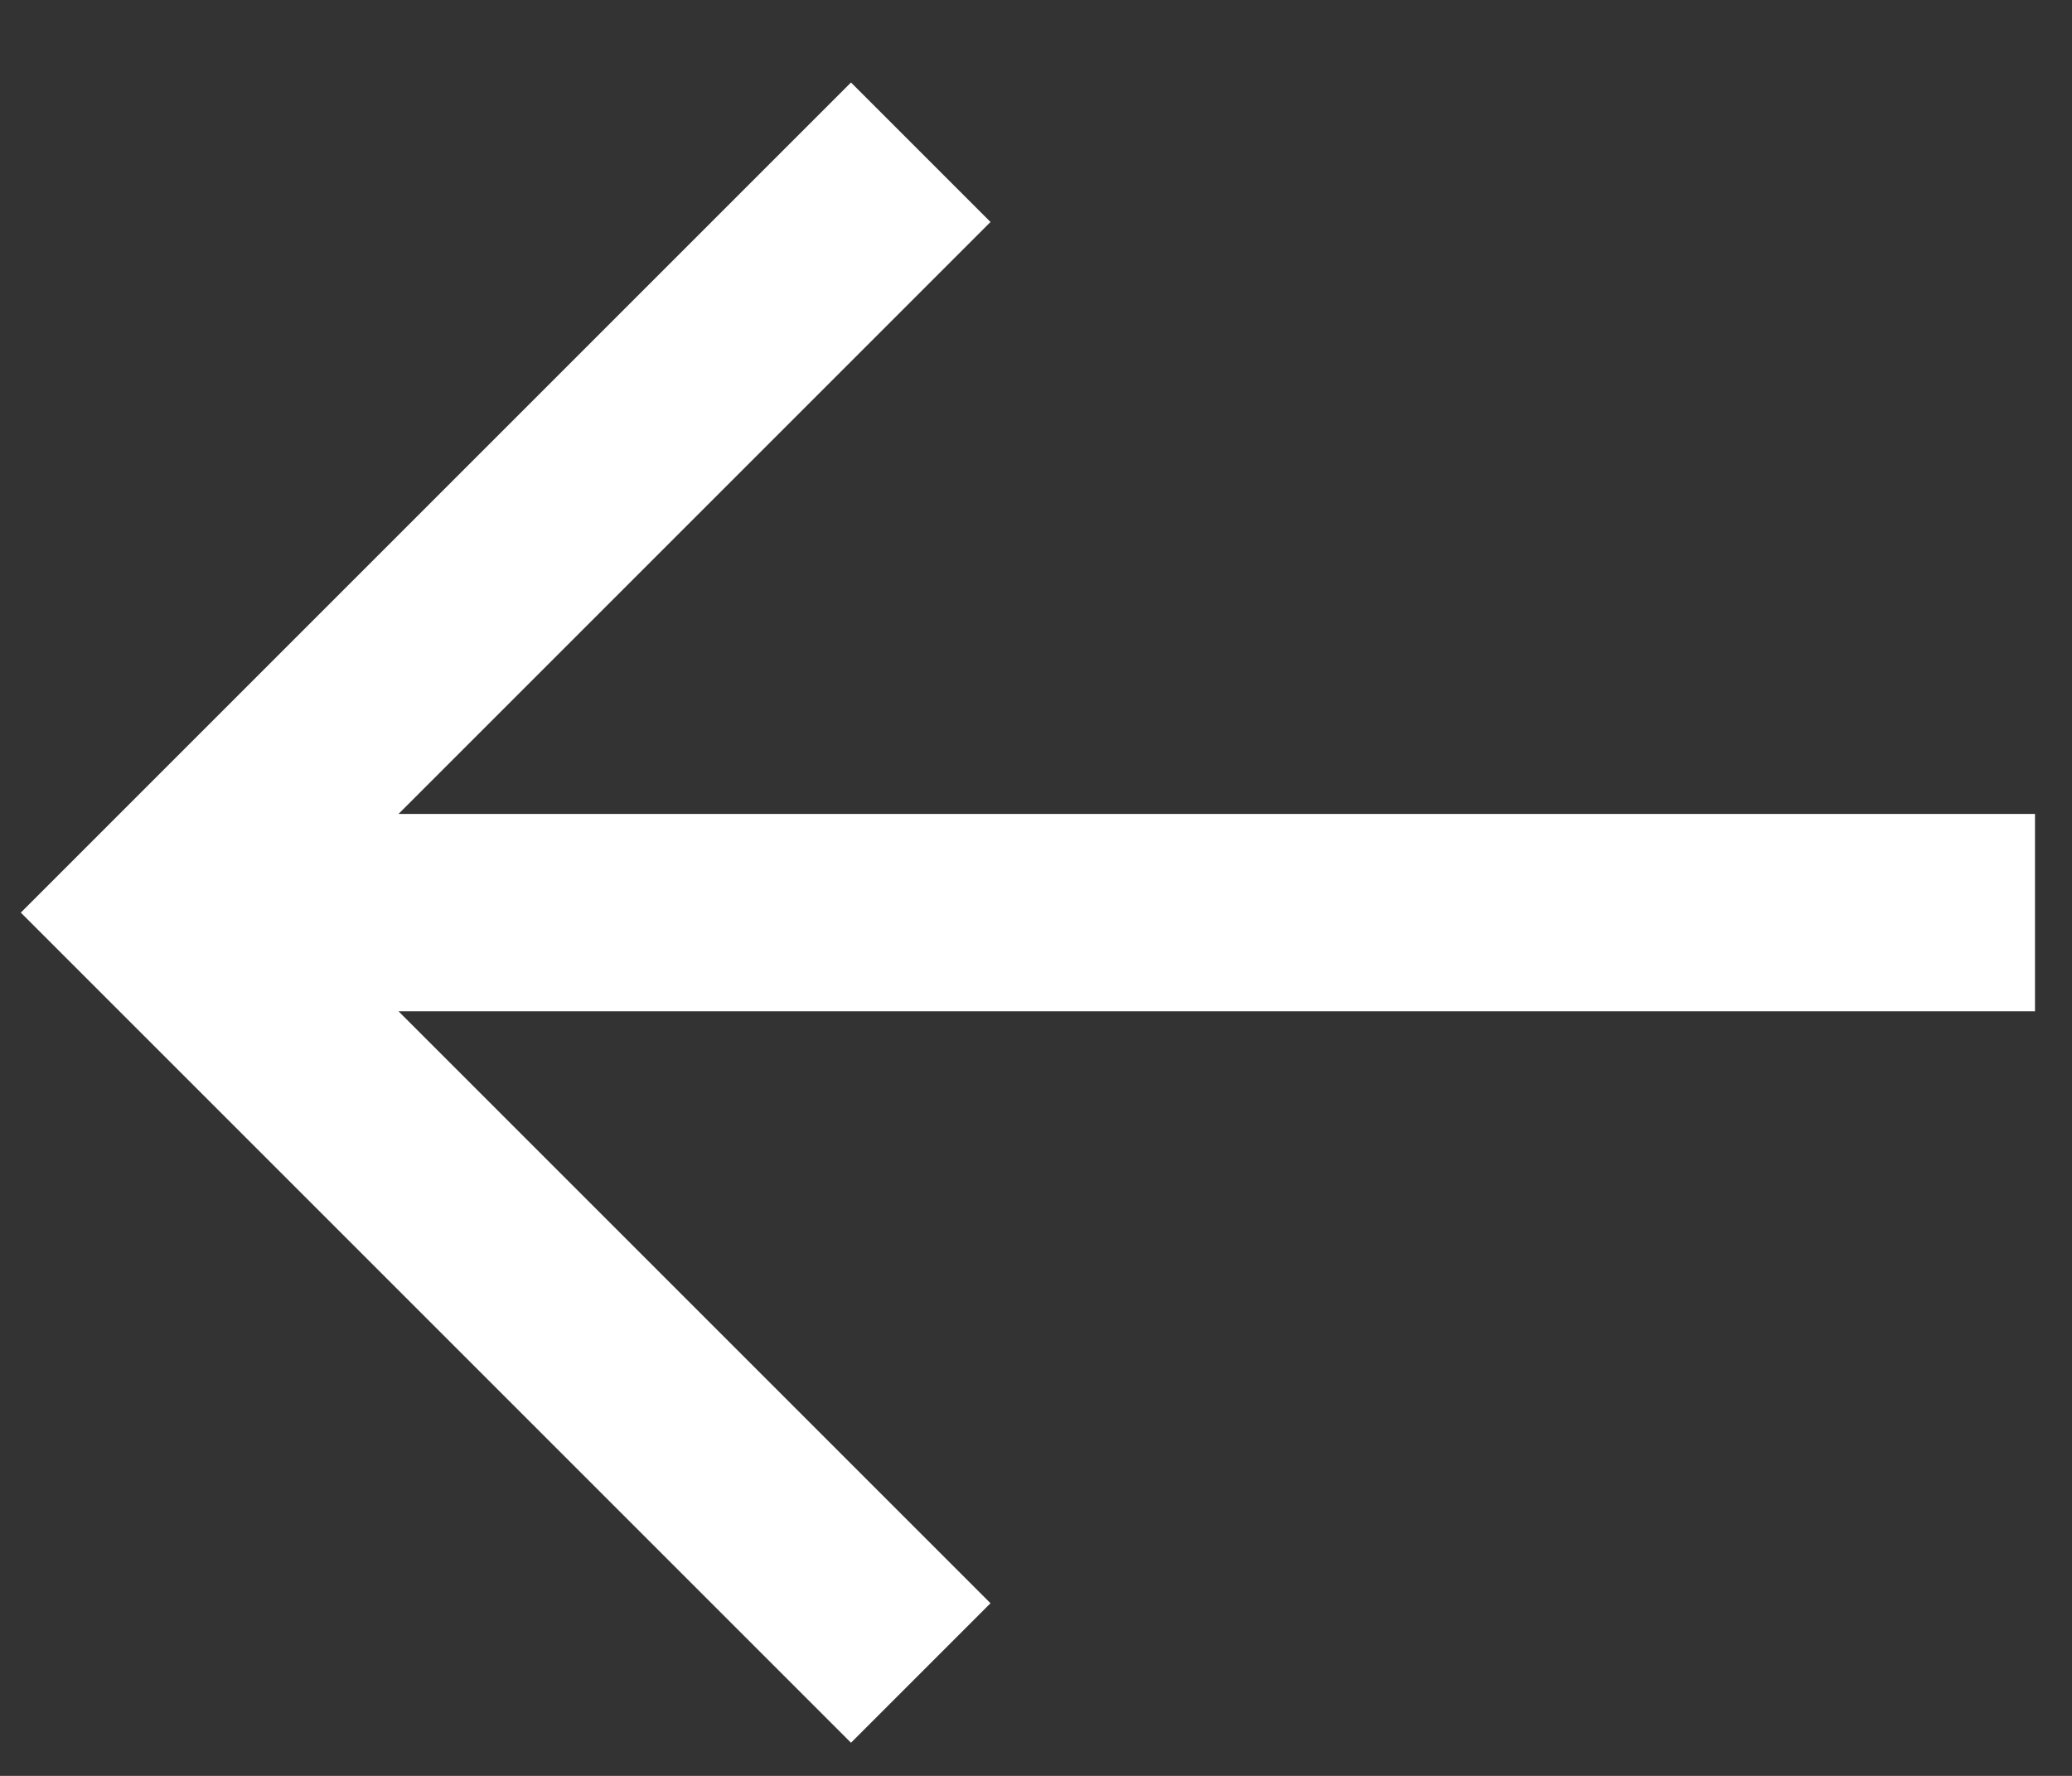 <svg width="21" height="18" viewBox="0 0 21 18" fill="none" xmlns="http://www.w3.org/2000/svg">
<rect x="0" y="0" width="21" height="18" fill="#333333" stroke="none"/>
<path d="M10.039 2.25L4.039 8.25H20.625V10.25H4.039L10.039 16.25L8.625 17.664L0.211 9.25L8.625 0.836L10.039 2.25Z" fill="white"/>
</svg>
